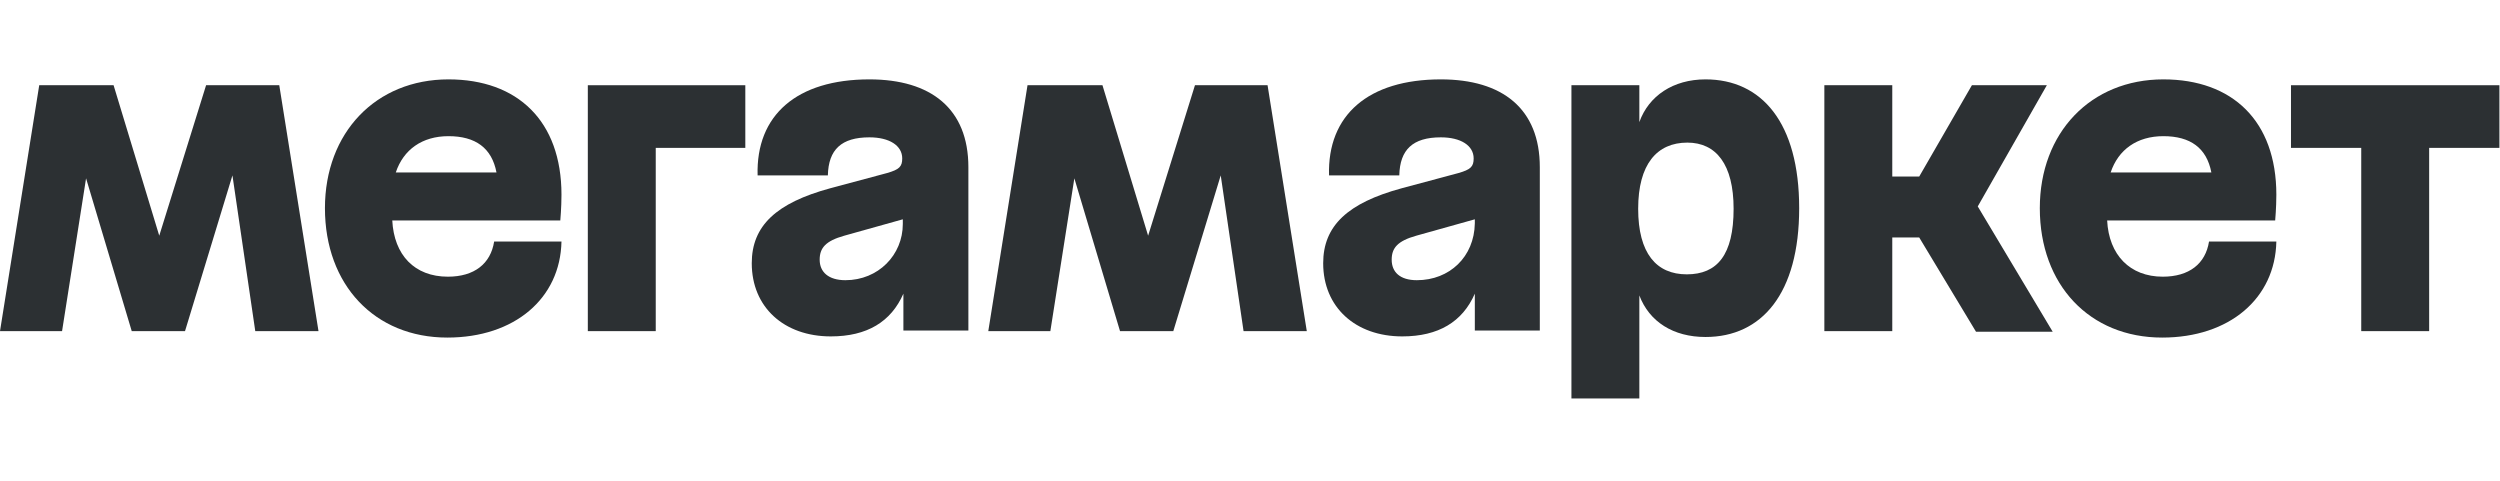 <svg width="130" height="25" viewBox="0 0 427 55" fill="none" xmlns="http://www.w3.org/2000/svg">
<g clip-path="url(#clip0_4286_75072)">
<path d="M100.4 43H112V11.7H127.3V1H100.4V43Z" fill="#24282B" fill-opacity="0.96"/>
<path d="M76.5 33.7C70.8 33.7 67.3 30 67 24.1H95.7C95.7 24.1 95.9 21.9 95.9 19.7C95.9 7.1 88.4 0 76.6 0C64.2 0 55.5 9.1 55.5 22C55.5 35.1 64 44.1 76.4 44.1C87.9 44.1 95.7 37.4 95.9 27.7H84.4C83.8 31.5 81 33.7 76.5 33.7ZM76.6 9.7C81.2 9.7 84 11.7 84.8 15.9H67.6C68.9 12 72.1 9.7 76.6 9.7Z" fill="#24282B" fill-opacity="0.96"/>
<path d="M391.3 1V11.7H403.3V43H414.9V11.7H426.9V1H391.3Z" fill="#24282B" fill-opacity="0.96"/>
<path d="M35.2 1L27.2 26.7L19.4 1H6.7L0 43H10.6L14.7 16.9L22.5 43H31.6L39.7 16.4L43.6 43H54.4L47.7 1H35.2Z" fill="#24282B" fill-opacity="0.96"/>
<path d="M148.5 0C136.1 0 129.1 6.1 129.4 16.4H141.4C141.5 12 143.7 9.9 148.5 9.9C151.9 9.9 154.1 11.3 154.1 13.5C154.1 14.9 153.6 15.4 151.5 16L141.8 18.6C132.6 21.1 128.4 25 128.4 31.4C128.4 38.9 133.9 43.9 141.9 43.9C148.1 43.9 152.2 41.4 154.3 36.6V42.9H165.4V15C165.4 5 159 0 148.5 0ZM144.4 34.3C141.5 34.3 140 32.9 140 30.8C140 28.8 141 27.6 144.2 26.7L154.2 23.9V24.7C154.2 30 150 34.3 144.4 34.3Z" fill="#24282B" fill-opacity="0.96"/>
<path d="M349.6 1H336.8L327.8 16.6H323.2V1H311.6V43H323.2V27H327.8L337.5 43.1H350.6L337.8 21.7L349.6 1Z" fill="#24282B" fill-opacity="0.96"/>
<path d="M246.1 0C233.7 0 226.7 6.1 227 16.4H239C239.1 12 241.3 9.9 246.1 9.9C249.5 9.9 251.7 11.3 251.7 13.5C251.7 14.9 251.2 15.4 249.1 16L239.4 18.6C230.2 21.1 226 25 226 31.4C226 38.9 231.5 43.9 239.5 43.9C245.7 43.9 249.8 41.4 251.9 36.6V42.9H263V15C263 5 256.6 0 246.1 0ZM242 34.3C239.1 34.3 237.7 32.9 237.7 30.8C237.7 28.8 238.7 27.6 241.9 26.7L251.9 23.9V24.6C251.8 30.3 247.6 34.3 242 34.3Z" fill="#24282B" fill-opacity="0.96"/>
<path d="M291.3 0C285.8 0 281.6 2.8 280 7.3V1H268.4V54.5H280V36.9C281.7 41.4 285.8 44 291.3 44C300.9 44 307.3 36.6 307.3 22C307.3 7.4 300.9 0 291.3 0ZM288.1 33.3C282.9 33.3 279.8 29.7 279.8 22.1C279.8 14.5 283 10.8 288.2 10.8C293.1 10.8 296.1 14.5 296.1 22.1C296.1 30 293.3 33.3 288.1 33.3Z" fill="#24282B" fill-opacity="0.96"/>
<path d="M204.1 1L196.1 26.7L188.3 1H175.5L168.8 43H179.4L183.5 16.9L191.3 43H200.4L208.5 16.4L212.4 43H223.2L216.5 1H204.1Z" fill="#24282B" fill-opacity="0.96"/>
<path d="M369.4 33.7C363.8 33.7 360.2 30 359.9 24.1H388.6C388.6 24.1 388.8 21.9 388.8 19.7C388.8 7.1 381.3 0 369.5 0C357.1 0 348.4 9.1 348.4 22C348.4 35.1 356.9 44.1 369.3 44.1C380.8 44.1 388.6 37.4 388.8 27.7H377.3C376.7 31.5 373.9 33.7 369.4 33.7ZM369.5 9.7C374.1 9.7 376.9 11.7 377.7 15.9H360.5C361.8 12 365 9.7 369.5 9.7Z" fill="#24282B" fill-opacity="0.96"/>
</g>
<defs>
<clipPath id="clip0_4286_75072">
<rect width="427" height="55" fill="white"/>
</clipPath>
</defs>
</svg>
